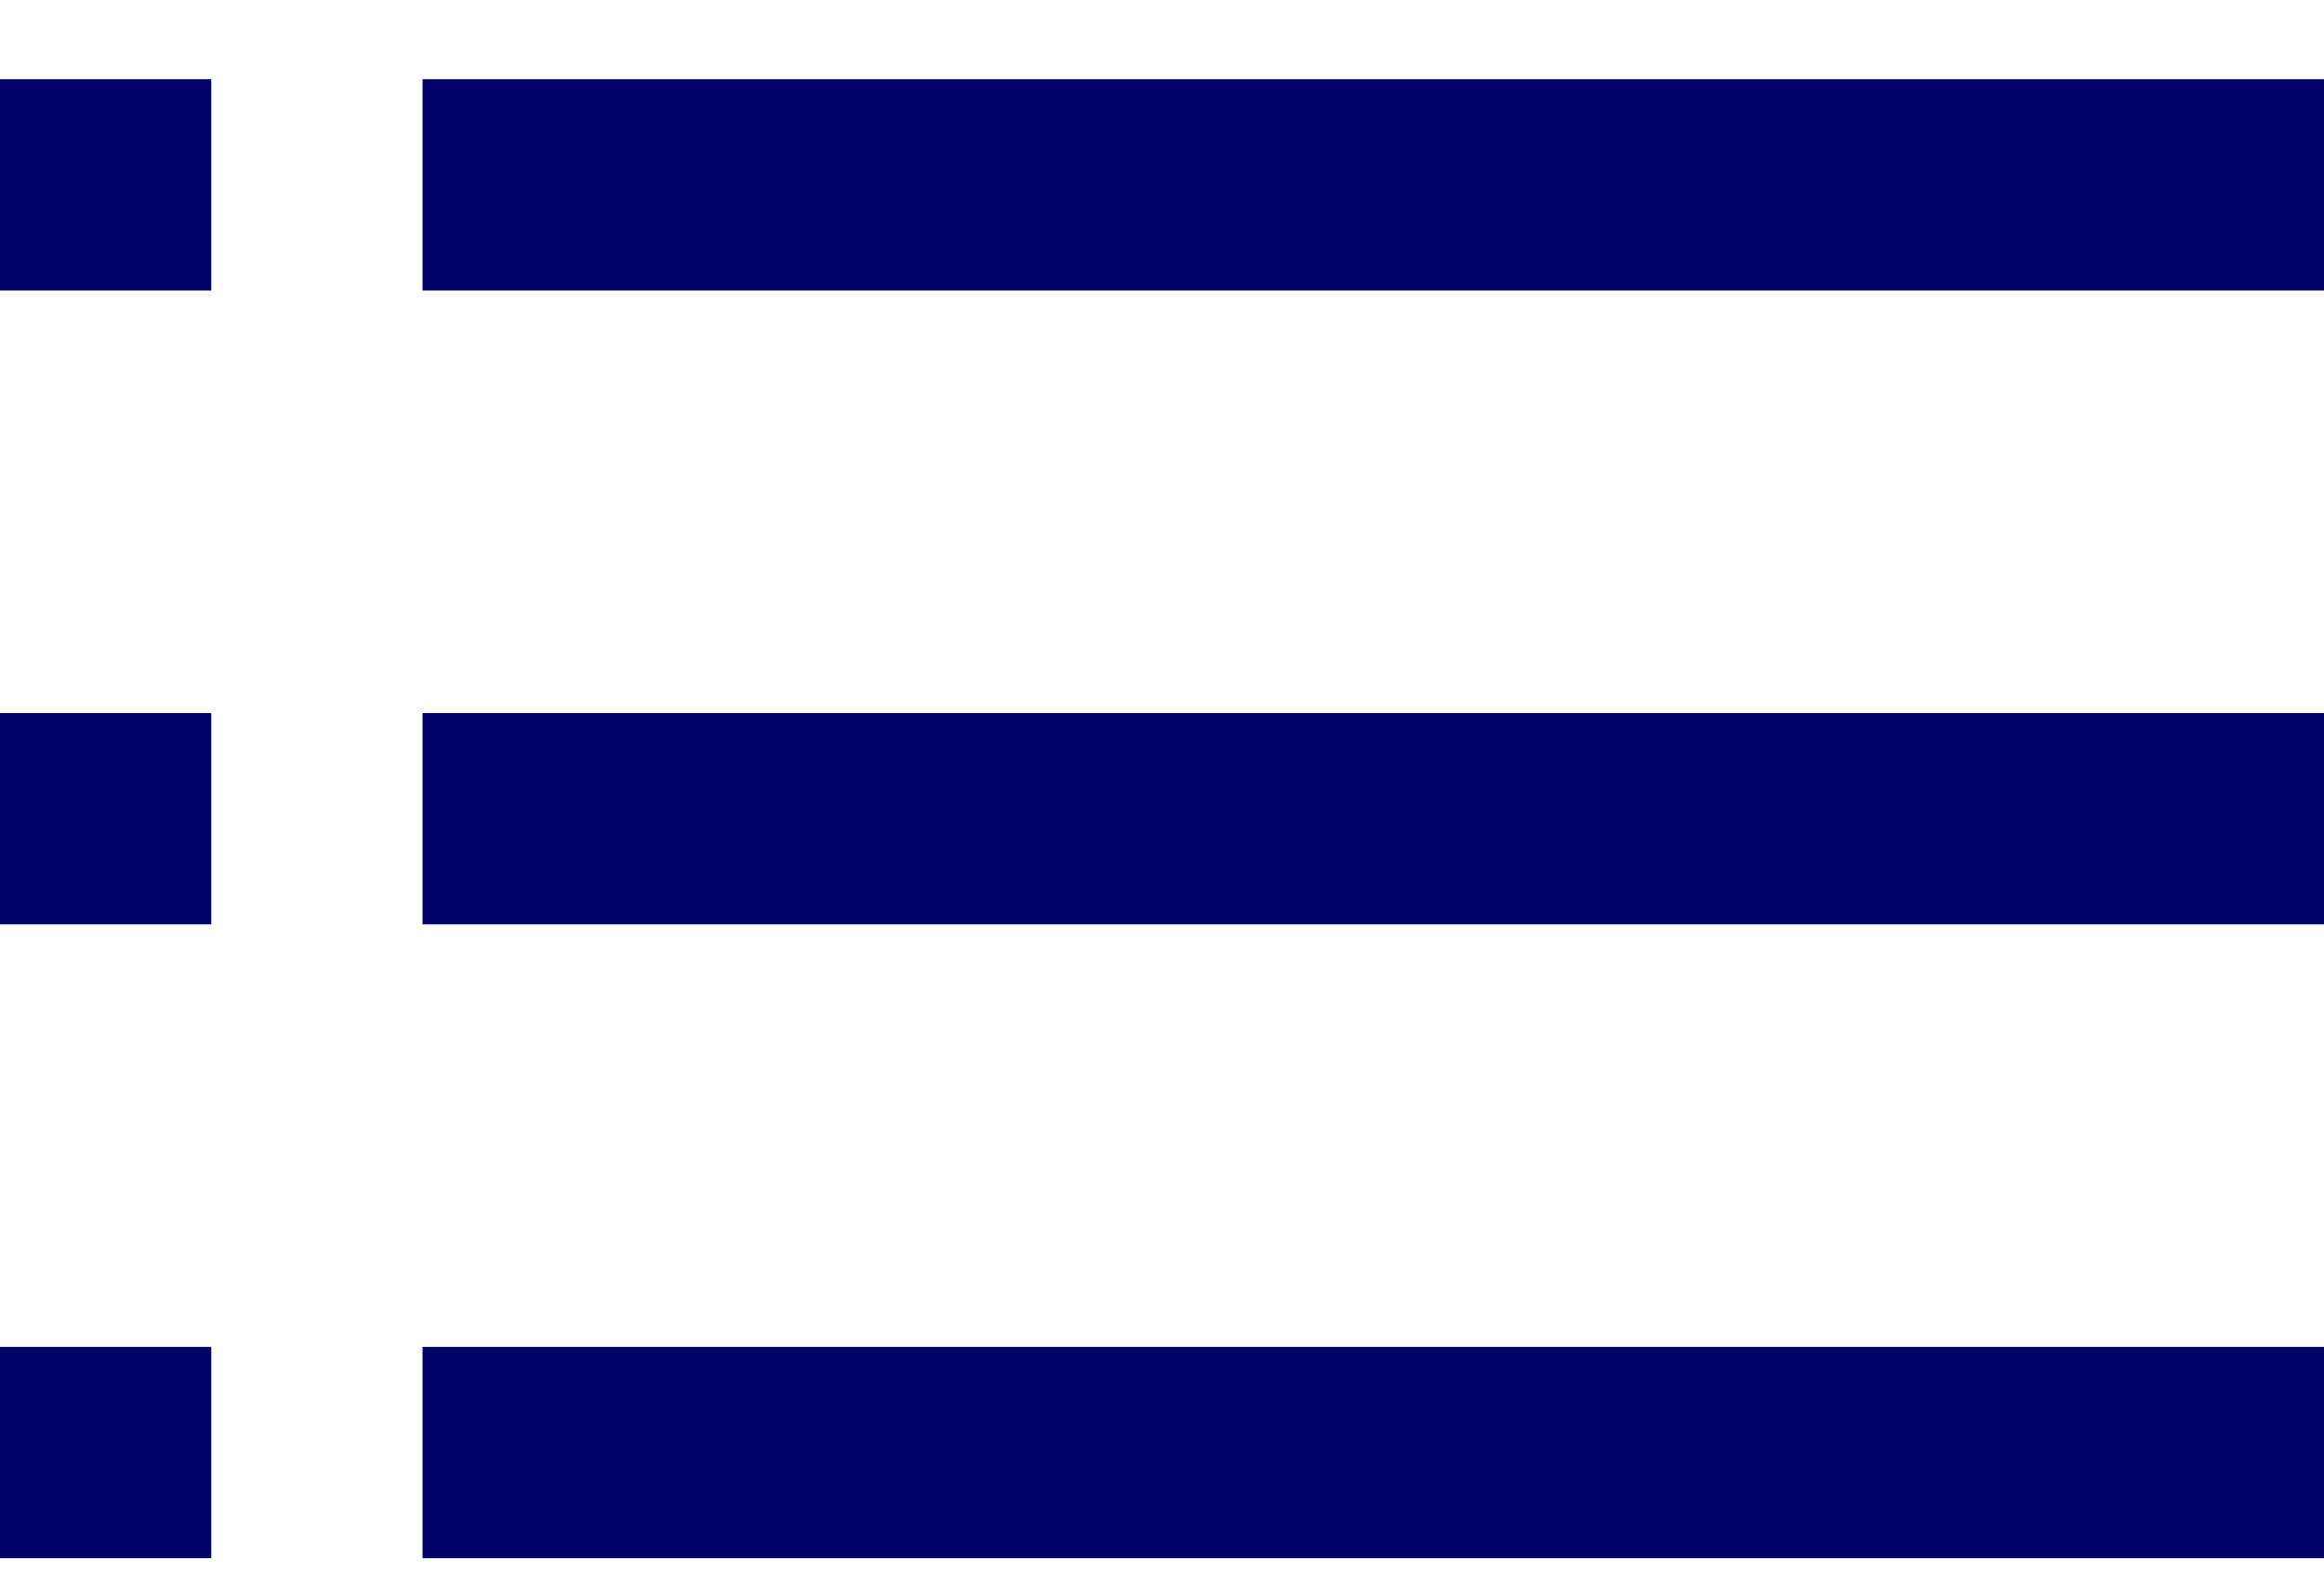 <svg width="22" height="15" viewBox="0 0 22 15" fill="none" xmlns="http://www.w3.org/2000/svg">
<path fill-rule="evenodd" clip-rule="evenodd" d="M22 0.75V2.75H4V0.75H22ZM22 6.75V8.75H4V6.75H22ZM2 14.75V12.75H0V14.75H2ZM22 14.75V12.75H4V14.75H22ZM2 8.75V6.75H0V8.75H2ZM2 2.75V0.75H0V2.75H2Z" fill="#010066"/>
</svg>

